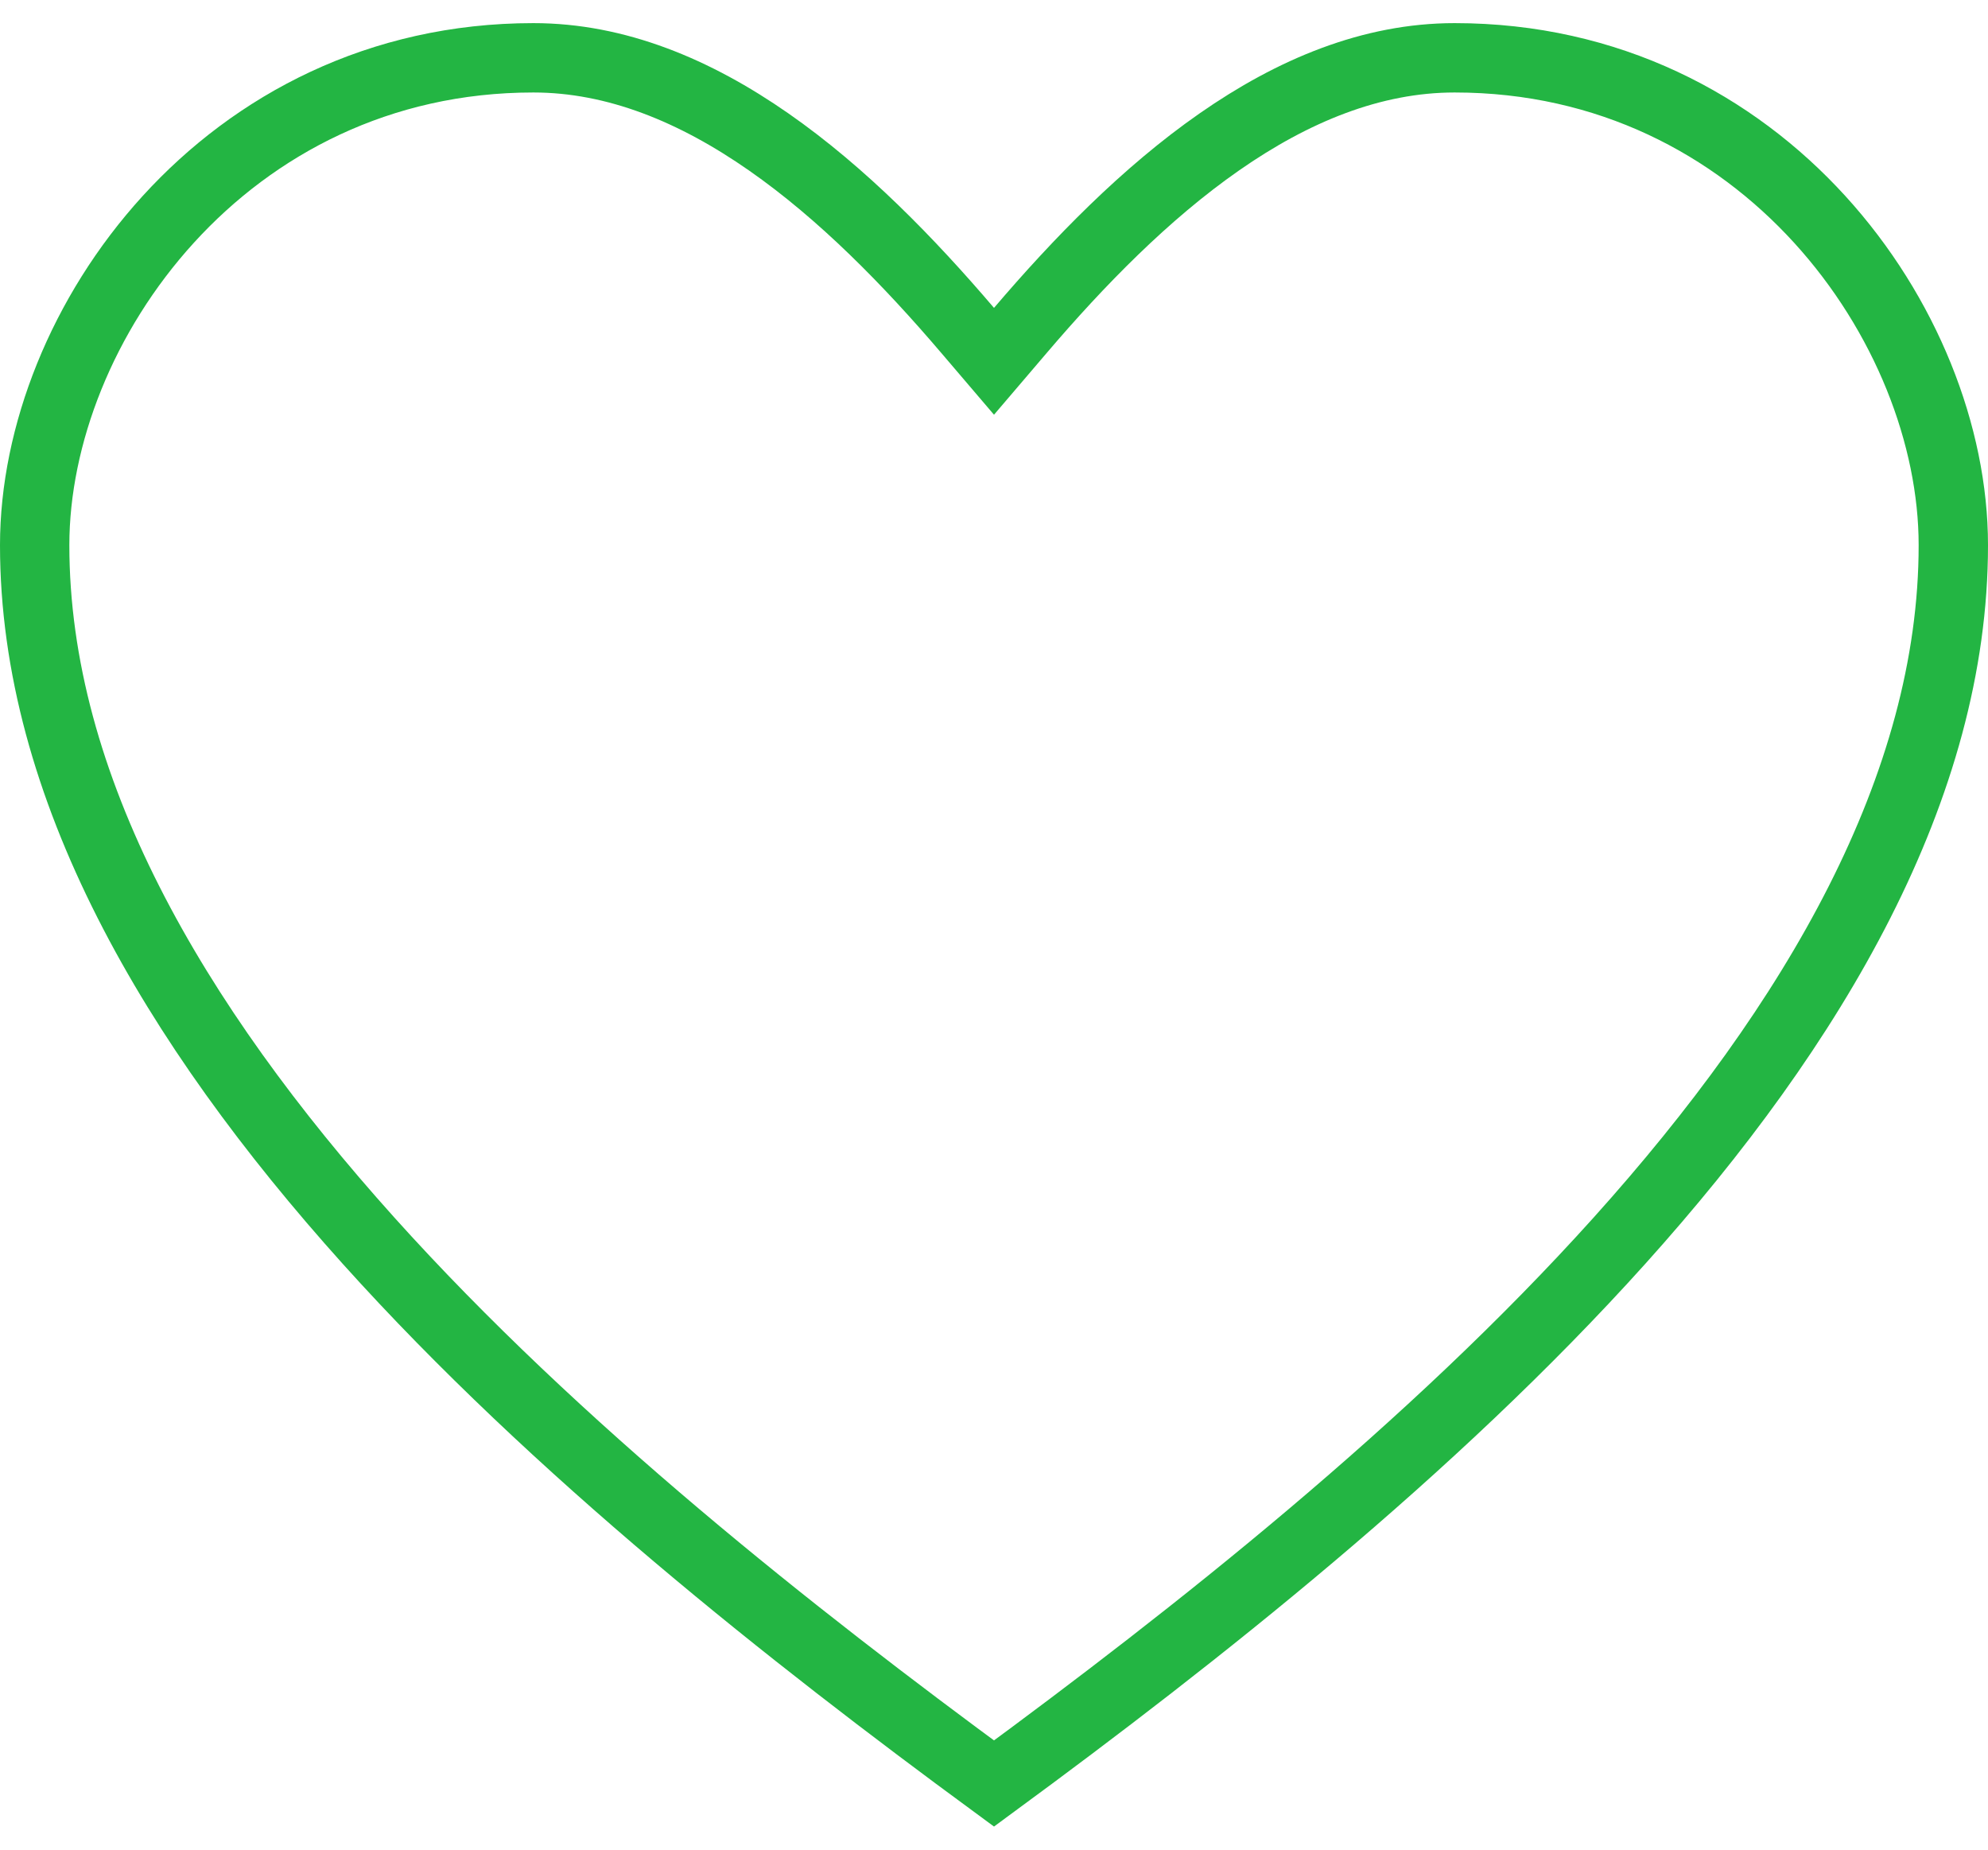 <svg width="86" height="80" viewBox="0 0 86 80" fill="none" xmlns="http://www.w3.org/2000/svg">
<path d="M62.927 2.5C76.268 2.5 84.5 14.097 84.5 23.579C84.5 34.018 78.502 44.271 70.057 53.661C61.918 62.711 51.696 70.75 43 77.139C34.304 70.75 24.082 62.711 15.943 53.661C7.498 44.271 1.5 34.018 1.5 23.579C1.5 14.097 9.732 2.5 23.073 2.5C26.659 2.5 30.065 3.917 33.254 6.139C36.445 8.362 39.334 11.331 41.858 14.289L43 15.627L44.142 14.289C46.666 11.331 49.555 8.362 52.746 6.139C55.935 3.917 59.341 2.5 62.927 2.5Z" stroke="#23B543" stroke-width="3"/>
</svg>
